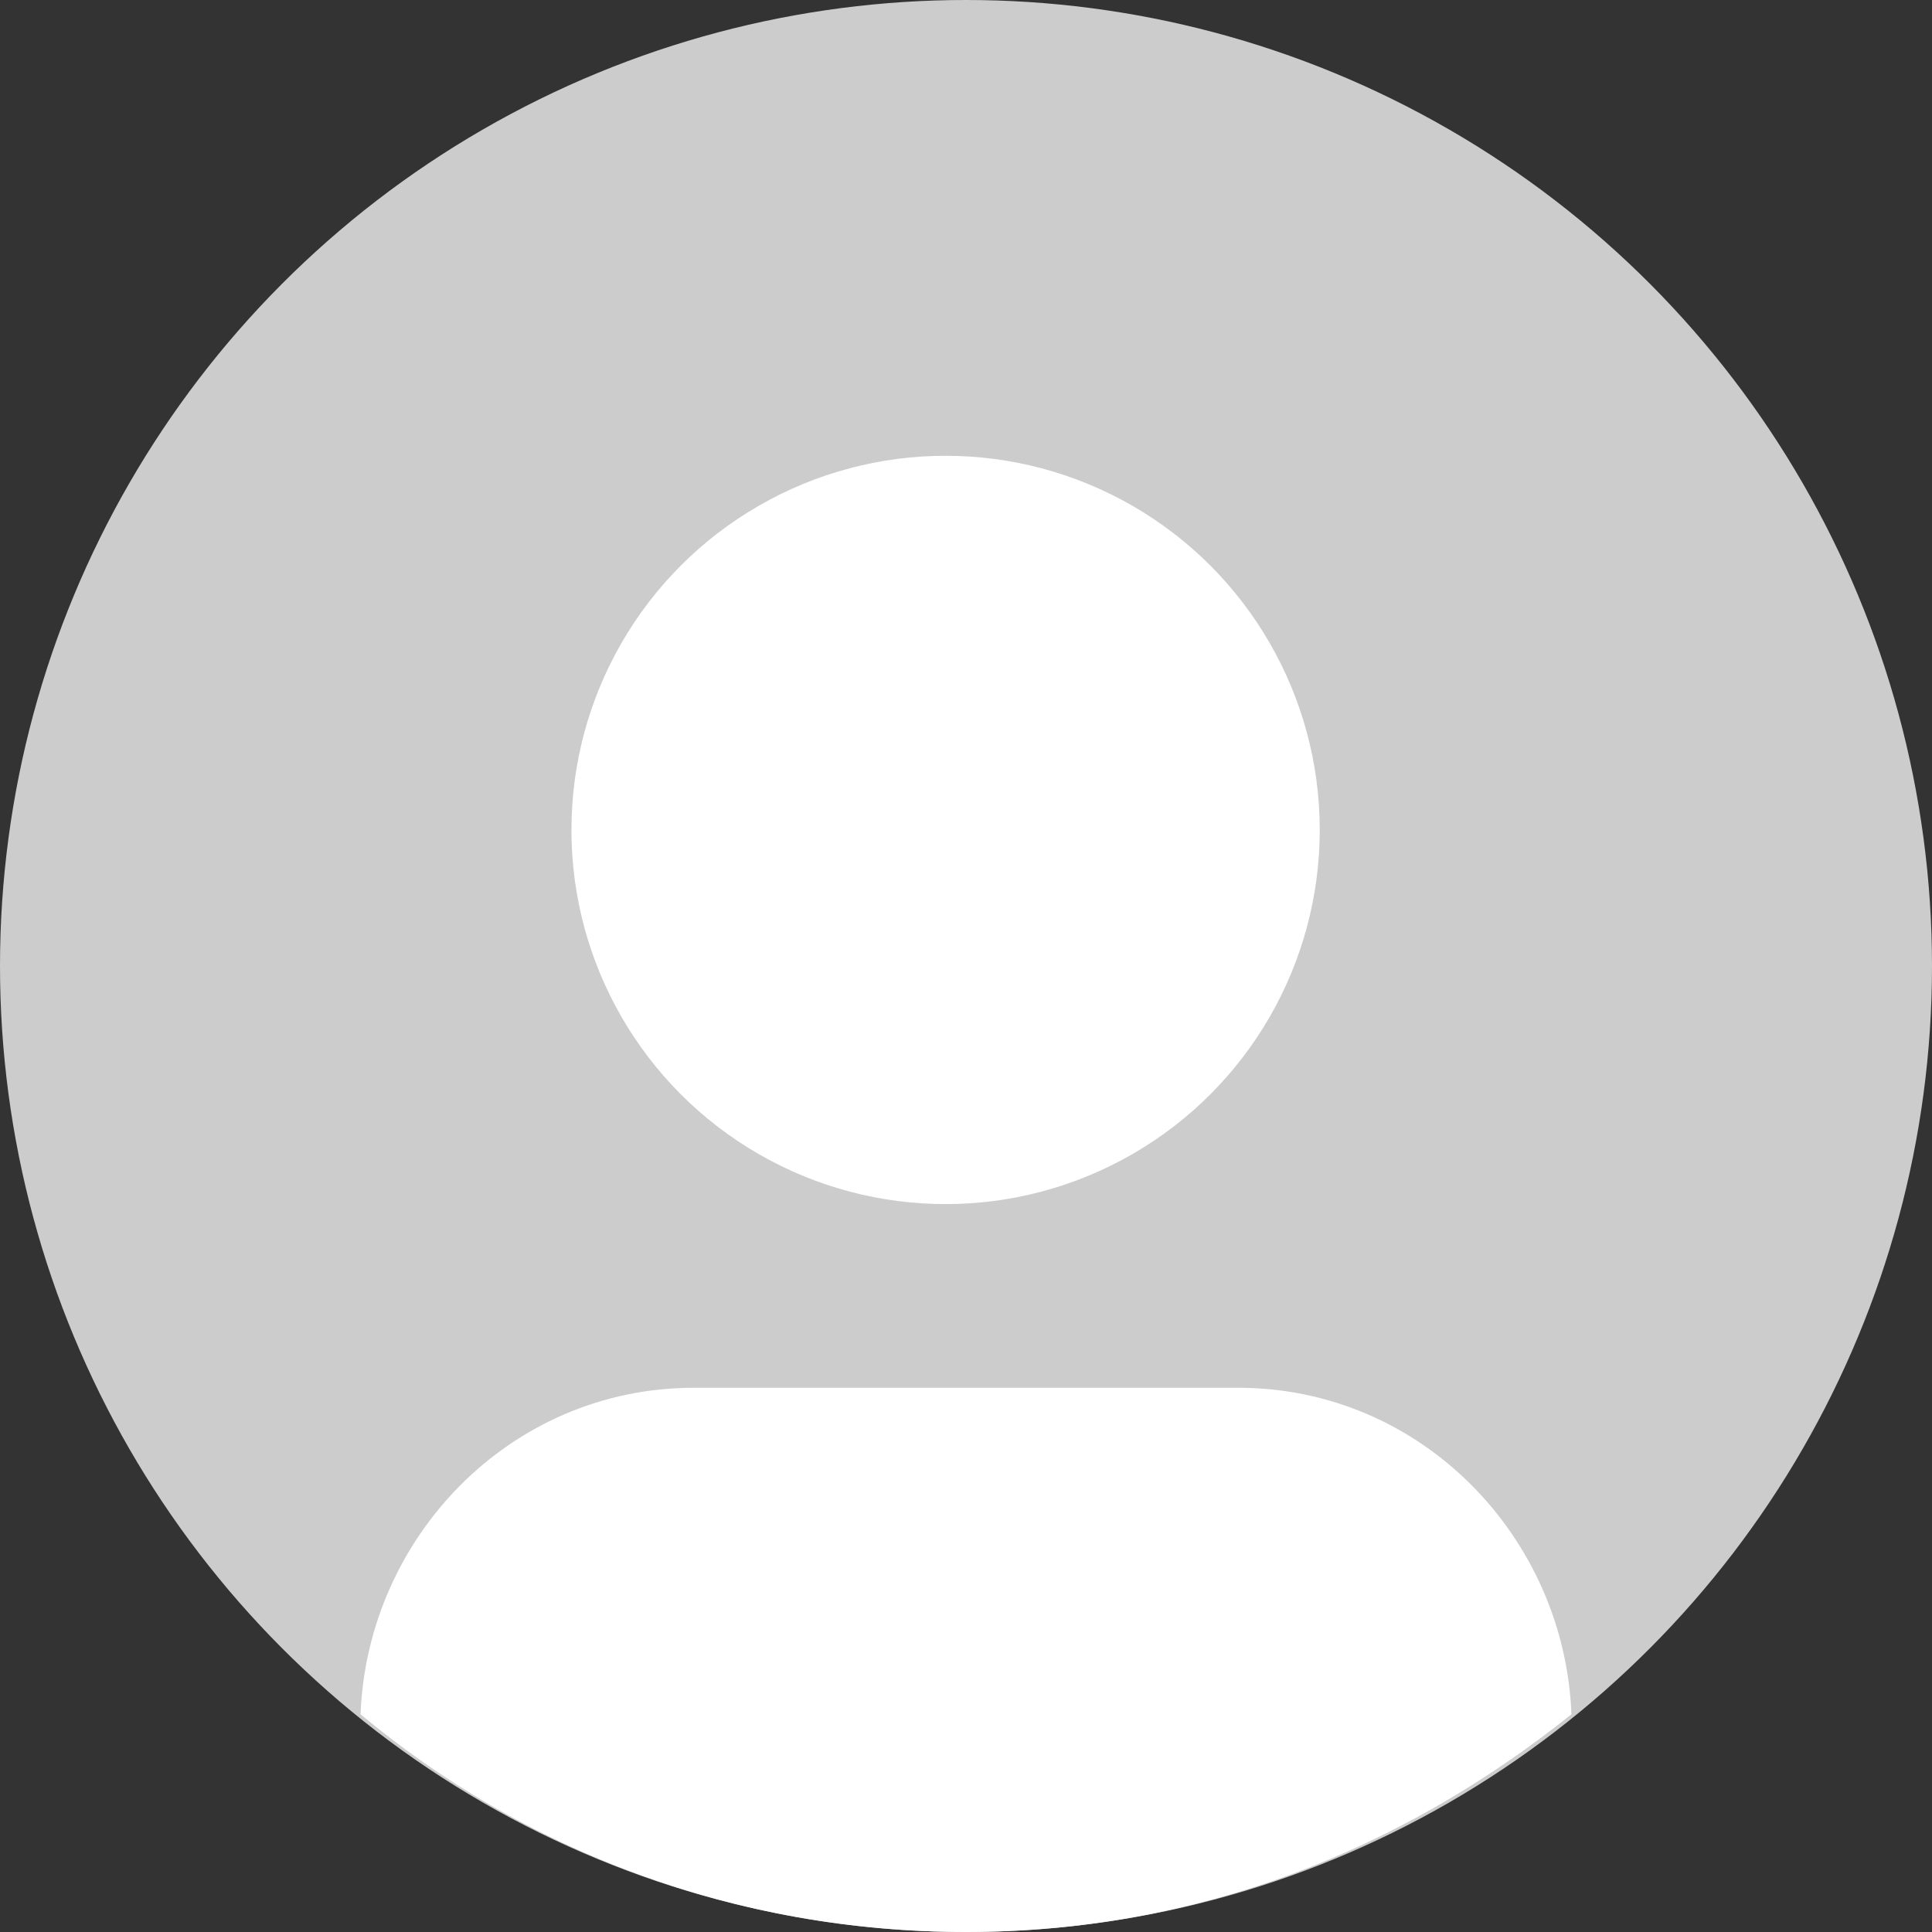 <?xml version="1.0" encoding="utf-8"?>
<!-- Generator: Adobe Illustrator 22.1.0, SVG Export Plug-In . SVG Version: 6.00 Build 0)  -->
<svg version="1.1" id="Layer_1" xmlns="http://www.w3.org/2000/svg" xmlns:xlink="http://www.w3.org/1999/xlink" x="0px" y="0px"
	 viewBox="0 0 28.4 28.4" style="enable-background:new 0 0 28.4 28.4;" xml:space="preserve">
<rect x="0" y="0" width="28.4" height="28.4" fill="#333333" stroke="none"/>
<style type="text/css">
	.st0{fill:#CCCCCC;}
	.st1{fill:#FFFFFF;}
</style>
<g>
	<circle class="st0" cx="14.2" cy="14.2" r="14.2"/>
	<g>
		<circle class="st1" cx="13.9" cy="12.2" r="5.5"/>
		<path class="st1" d="M18.2,20.4h-8c-2.7,0-4.8,2.2-4.9,4.8c2.4,2,5.5,3.2,8.9,3.2s6.4-1.2,8.9-3.2C23,22.6,20.9,20.4,18.2,20.4z"
			/>
	</g>
</g>
</svg>